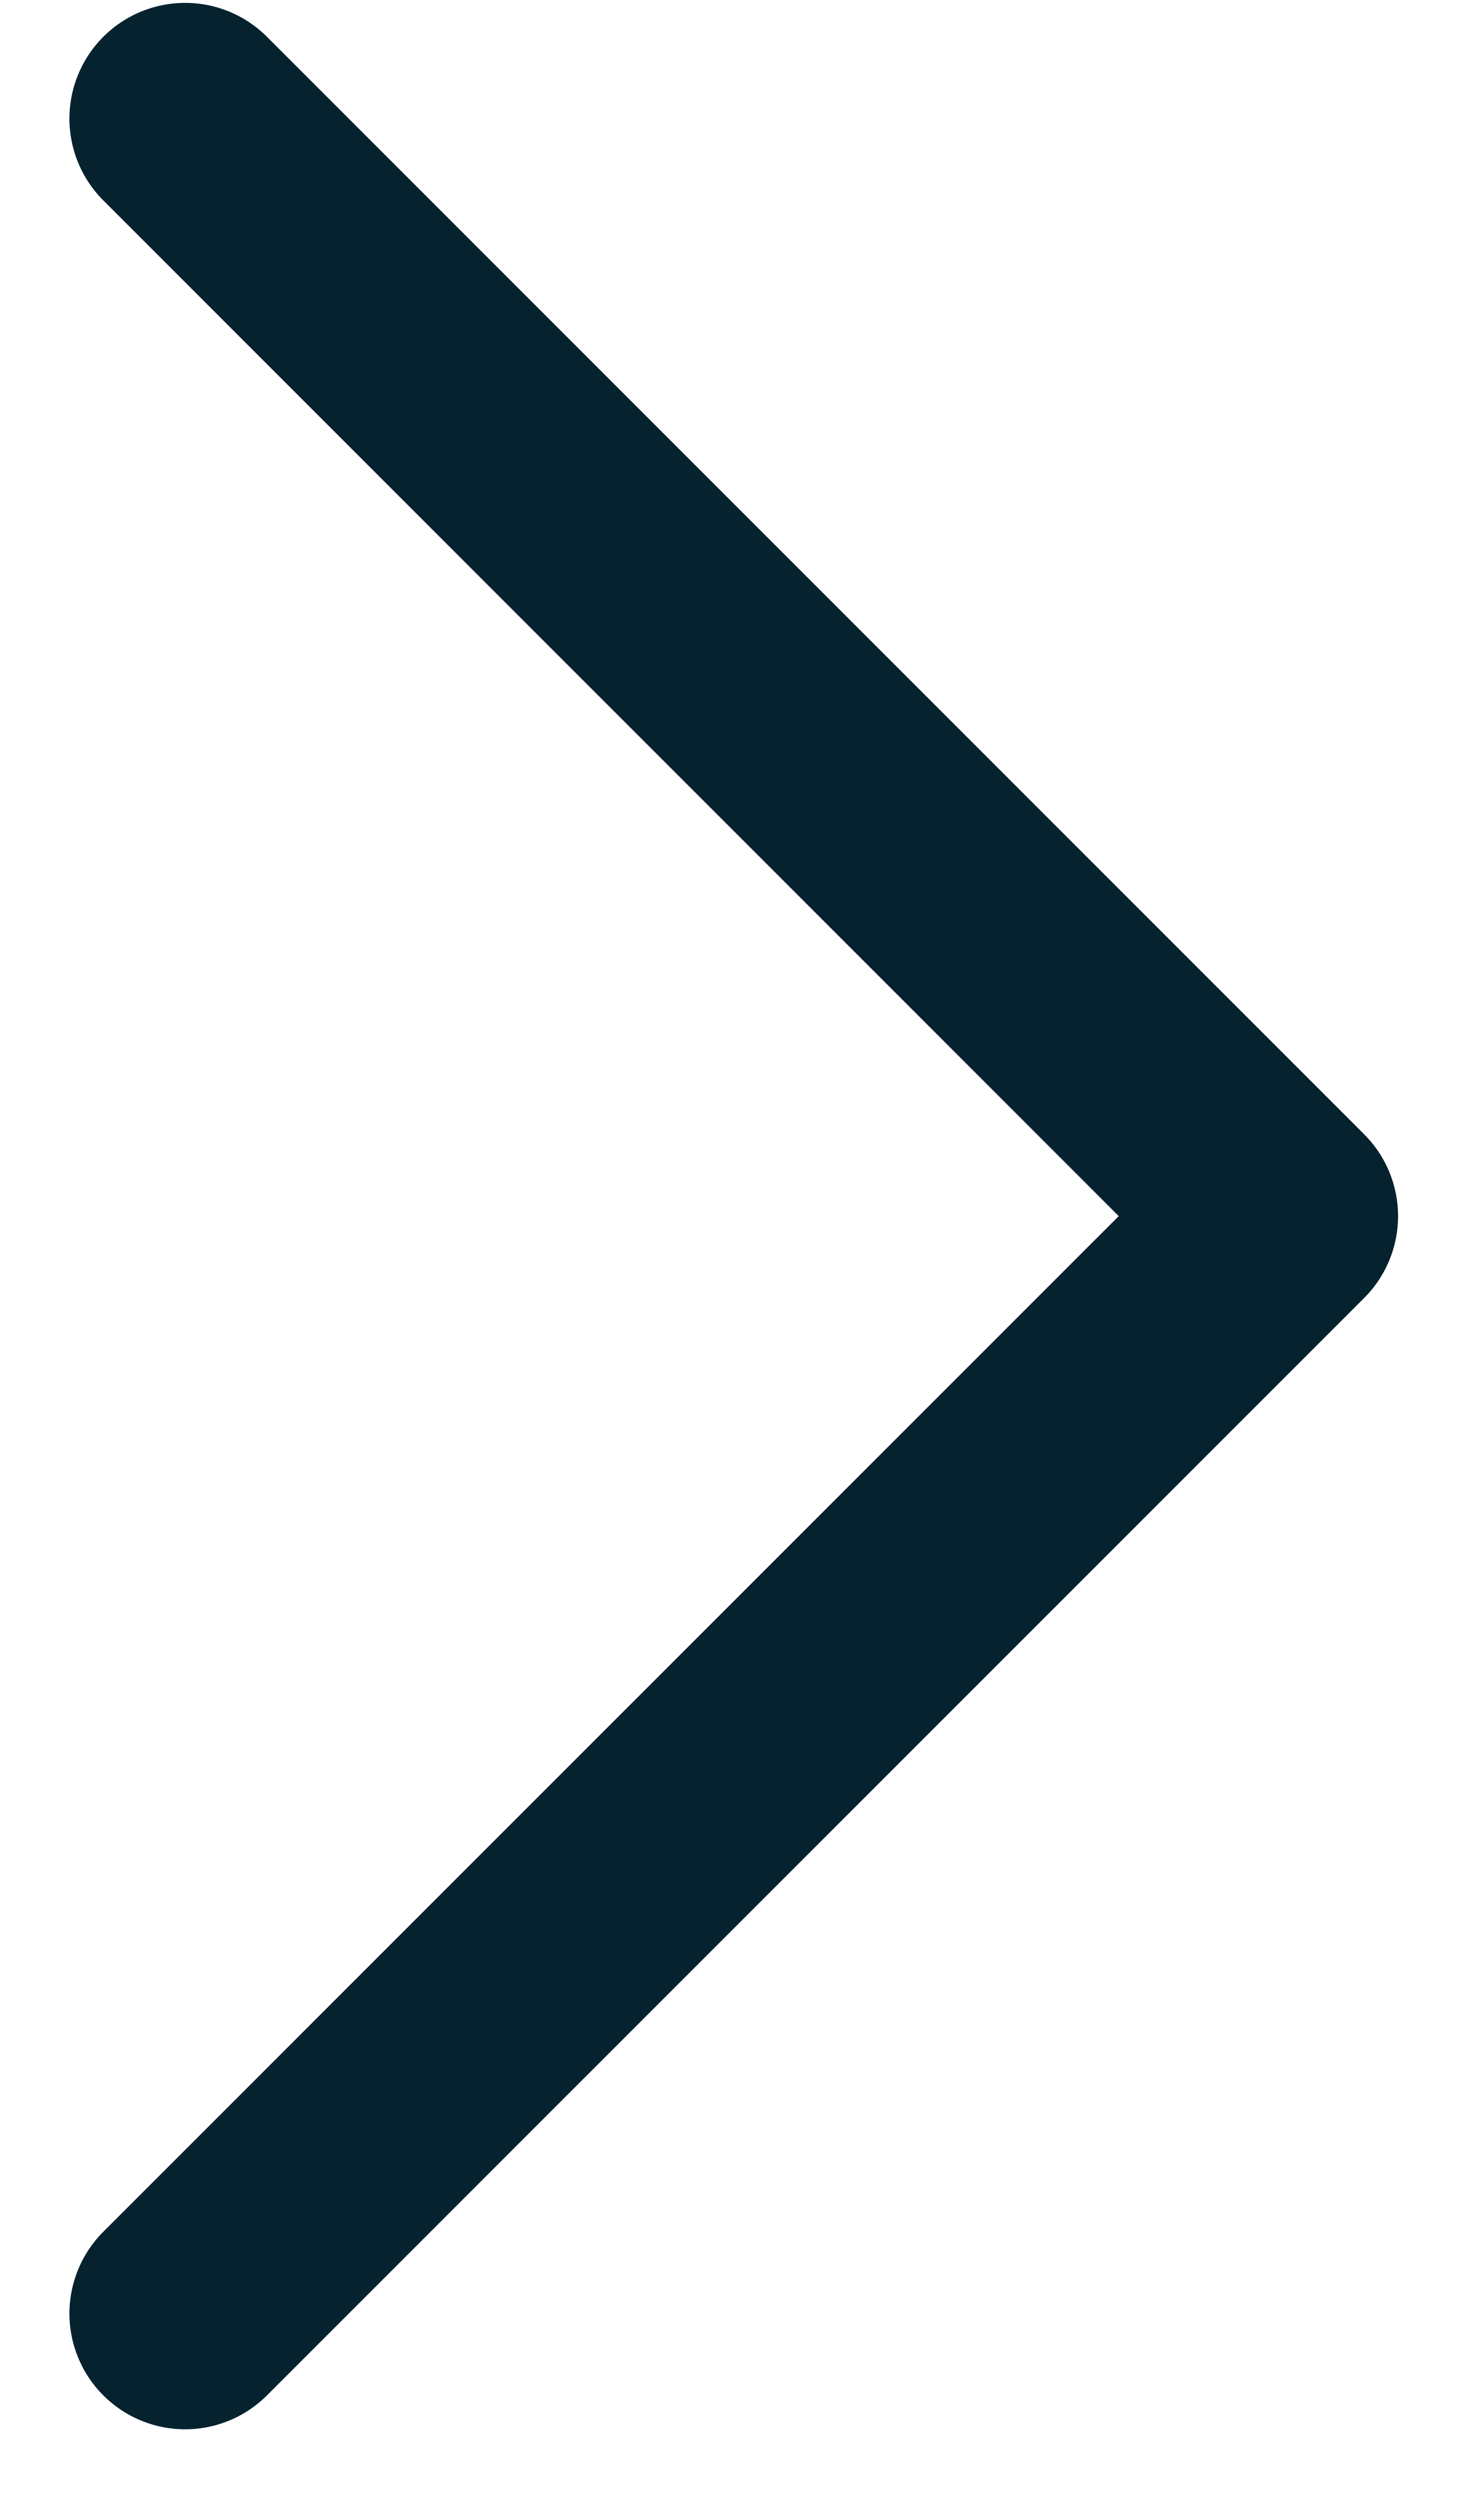 <svg xmlns="http://www.w3.org/2000/svg" width="16px" height="27px" viewBox="0 0 16 27" fill="none" aria-hidden="true"><defs><linearGradient class="cerosgradient" data-cerosgradient="true" id="CerosGradient_ide72b967db" gradientUnits="userSpaceOnUse" x1="50%" y1="100%" x2="50%" y2="0%"><stop offset="0%" stop-color="#d1d1d1"/><stop offset="100%" stop-color="#d1d1d1"/></linearGradient><linearGradient/></defs>
<path d="M2 24.988L13.854 13.135L2 1.281" stroke="#05222E" stroke-width="2.5" stroke-linecap="round" stroke-linejoin="round"/>
</svg>